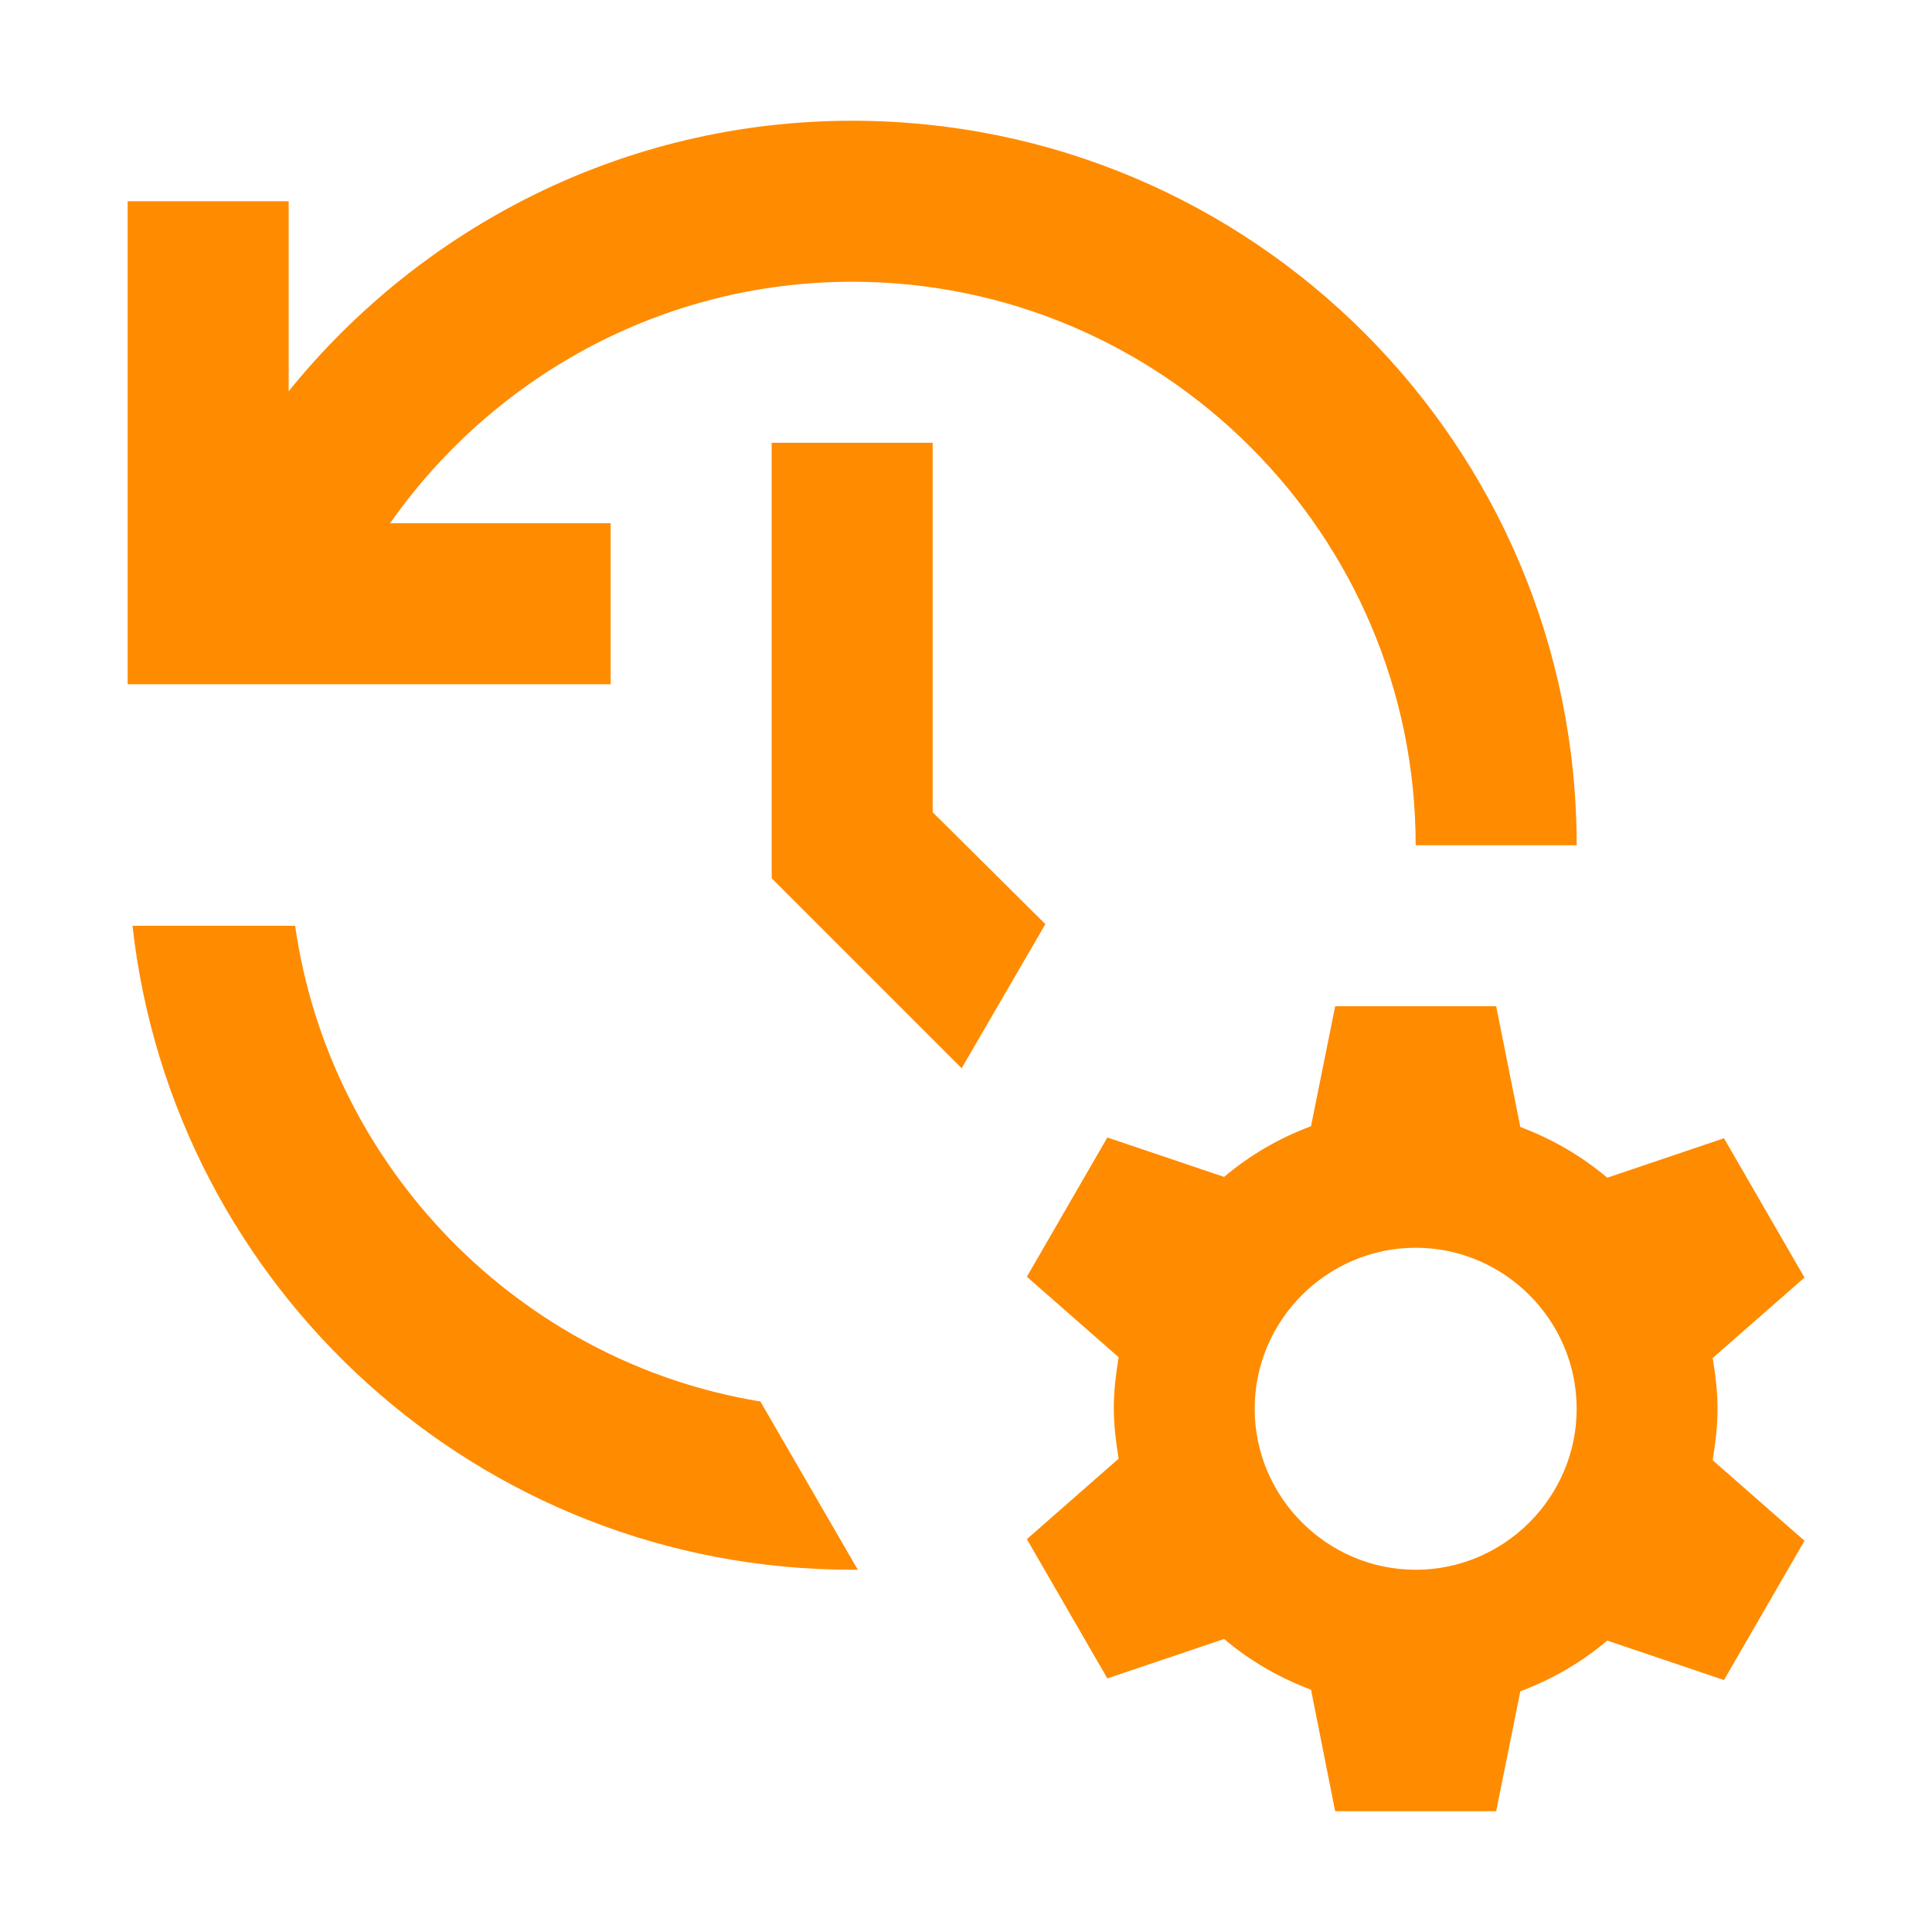 <svg xmlns="http://www.w3.org/2000/svg" fill="none" viewBox="0 0 24 24" height="24" width="24">
<path fill="#FF8B00" d="M21.276 16.87L22.416 15.87L21.416 14.14L19.966 14.63C19.646 14.36 19.286 14.15 18.886 14L18.586 12.5H16.586L16.286 13.99C15.886 14.14 15.526 14.35 15.206 14.62L13.756 14.13L12.756 15.86L13.896 16.86C13.816 17.36 13.816 17.62 13.896 18.12L12.756 19.12L13.756 20.85L15.206 20.36C15.526 20.63 15.886 20.84 16.286 20.99L16.586 22.5H18.586L18.886 21.01C19.286 20.86 19.646 20.65 19.966 20.38L21.416 20.87L22.416 19.14L21.276 18.14C21.356 17.63 21.356 17.37 21.276 16.87ZM17.586 19.5C16.486 19.5 15.586 18.6 15.586 17.5C15.586 16.4 16.486 15.5 17.586 15.5C18.686 15.5 19.586 16.4 19.586 17.5C19.586 18.6 18.686 19.5 17.586 19.5ZM9.586 5.5V10.91L11.946 13.27L12.986 11.48L11.586 10.09V5.5H9.586ZM19.586 10.5C19.586 5.53 15.556 1.5 10.586 1.5C7.756 1.5 5.236 2.82 3.586 4.86V2.5H1.586V8.5H7.586V6.5H4.846C6.116 4.69 8.216 3.5 10.586 3.5C14.446 3.5 17.586 6.64 17.586 10.5H19.586ZM9.446 17.41C6.456 16.92 4.096 14.51 3.666 11.5H1.646C2.146 16 5.956 19.5 10.586 19.5C10.606 19.5 10.636 19.5 10.656 19.5L9.446 17.41Z"></path>
</svg>
